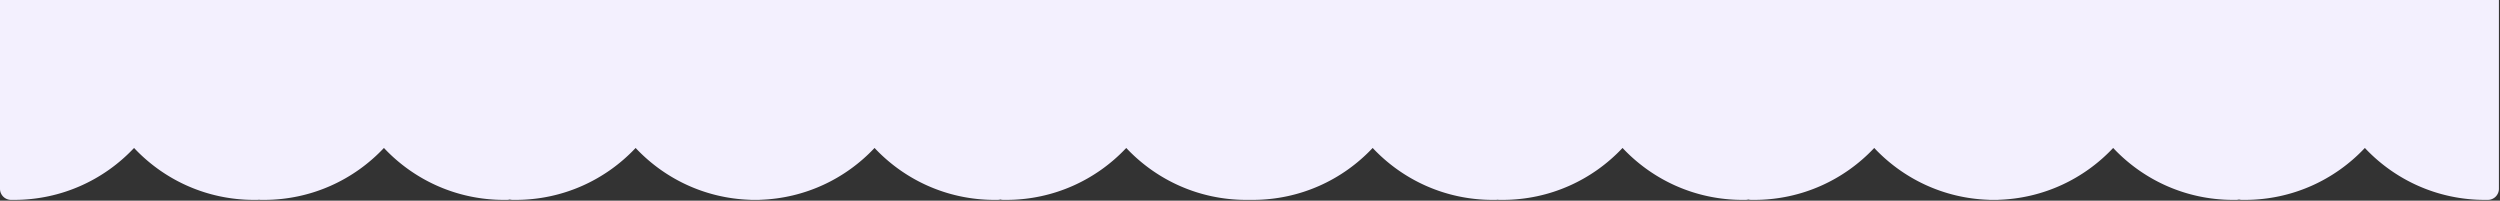 <?xml version="1.0" encoding="UTF-8"?> <svg xmlns="http://www.w3.org/2000/svg" width="1981" height="159" fill="none"><rect width="100%" height="100%" fill="#333333" stroke="none"/><path fill="#F3F0FE" d="M1980.14 149.589c0 4.854-3.93 8.789-8.78 8.789h-2.39c-37.48 0-71.26-15.814-95.06-41.137-23.79 25.323-57.58 41.137-95.05 41.137h-2.39a8.8 8.8 0 0 1-2.28-.299 8.8 8.8 0 0 1-2.28.299h-2.39c-37.47 0-71.26-15.814-95.05-41.137-22.89 24.357-55.02 39.916-90.78 41.068a9 9 0 0 1-1.1.069h-2.39l-.39-.001-.16.001h-2.62q-.57 0-1.11-.069c-35.76-1.152-67.89-16.711-90.78-41.068-23.79 25.323-57.58 41.137-95.05 41.137h-2.39a8.8 8.8 0 0 1-2.28-.299 8.8 8.8 0 0 1-2.28.299h-2.39c-37.47 0-71.26-15.814-95.05-41.137-23.8 25.323-57.58 41.137-95.05 41.137h-2.39a9 9 0 0 1-1.56-.137c-.5.09-1.02.137-1.55.137h-2.39c-37.48 0-71.26-15.814-95.06-41.137-23.79 25.323-57.58 41.137-95.052 41.137h-2.39l-.19-.002-.19.002h-2.39c-37.475 0-71.259-15.814-95.054-41.137-23.795 25.323-57.579 41.137-95.054 41.137h-2.39a8.8 8.8 0 0 1-2.278-.299 8.8 8.8 0 0 1-2.277.299h-2.39c-37.474 0-71.259-15.814-95.054-41.137-22.887 24.357-55.014 39.916-90.778 41.068a9 9 0 0 1-1.105.069h-2.389l-.391-.001-.158.001h-2.623q-.56 0-1.104-.069c-35.764-1.152-67.892-16.711-90.778-41.068-23.795 25.323-57.58 41.137-95.054 41.137h-2.39a8.8 8.8 0 0 1-2.278-.299 8.8 8.8 0 0 1-2.278.299h-2.389c-37.475 0-71.259-15.814-95.054-41.137-23.795 25.323-57.58 41.137-95.054 41.137h-2.39a9 9 0 0 1-1.555-.137 9 9 0 0 1-1.555.137h-2.389c-37.475 0-71.26-15.814-95.055-41.137-23.795 25.323-57.58 41.137-95.054 41.137H8.78c-4.85 0-8.78-3.935-8.78-8.789V0h1980.14z"></path></svg> 